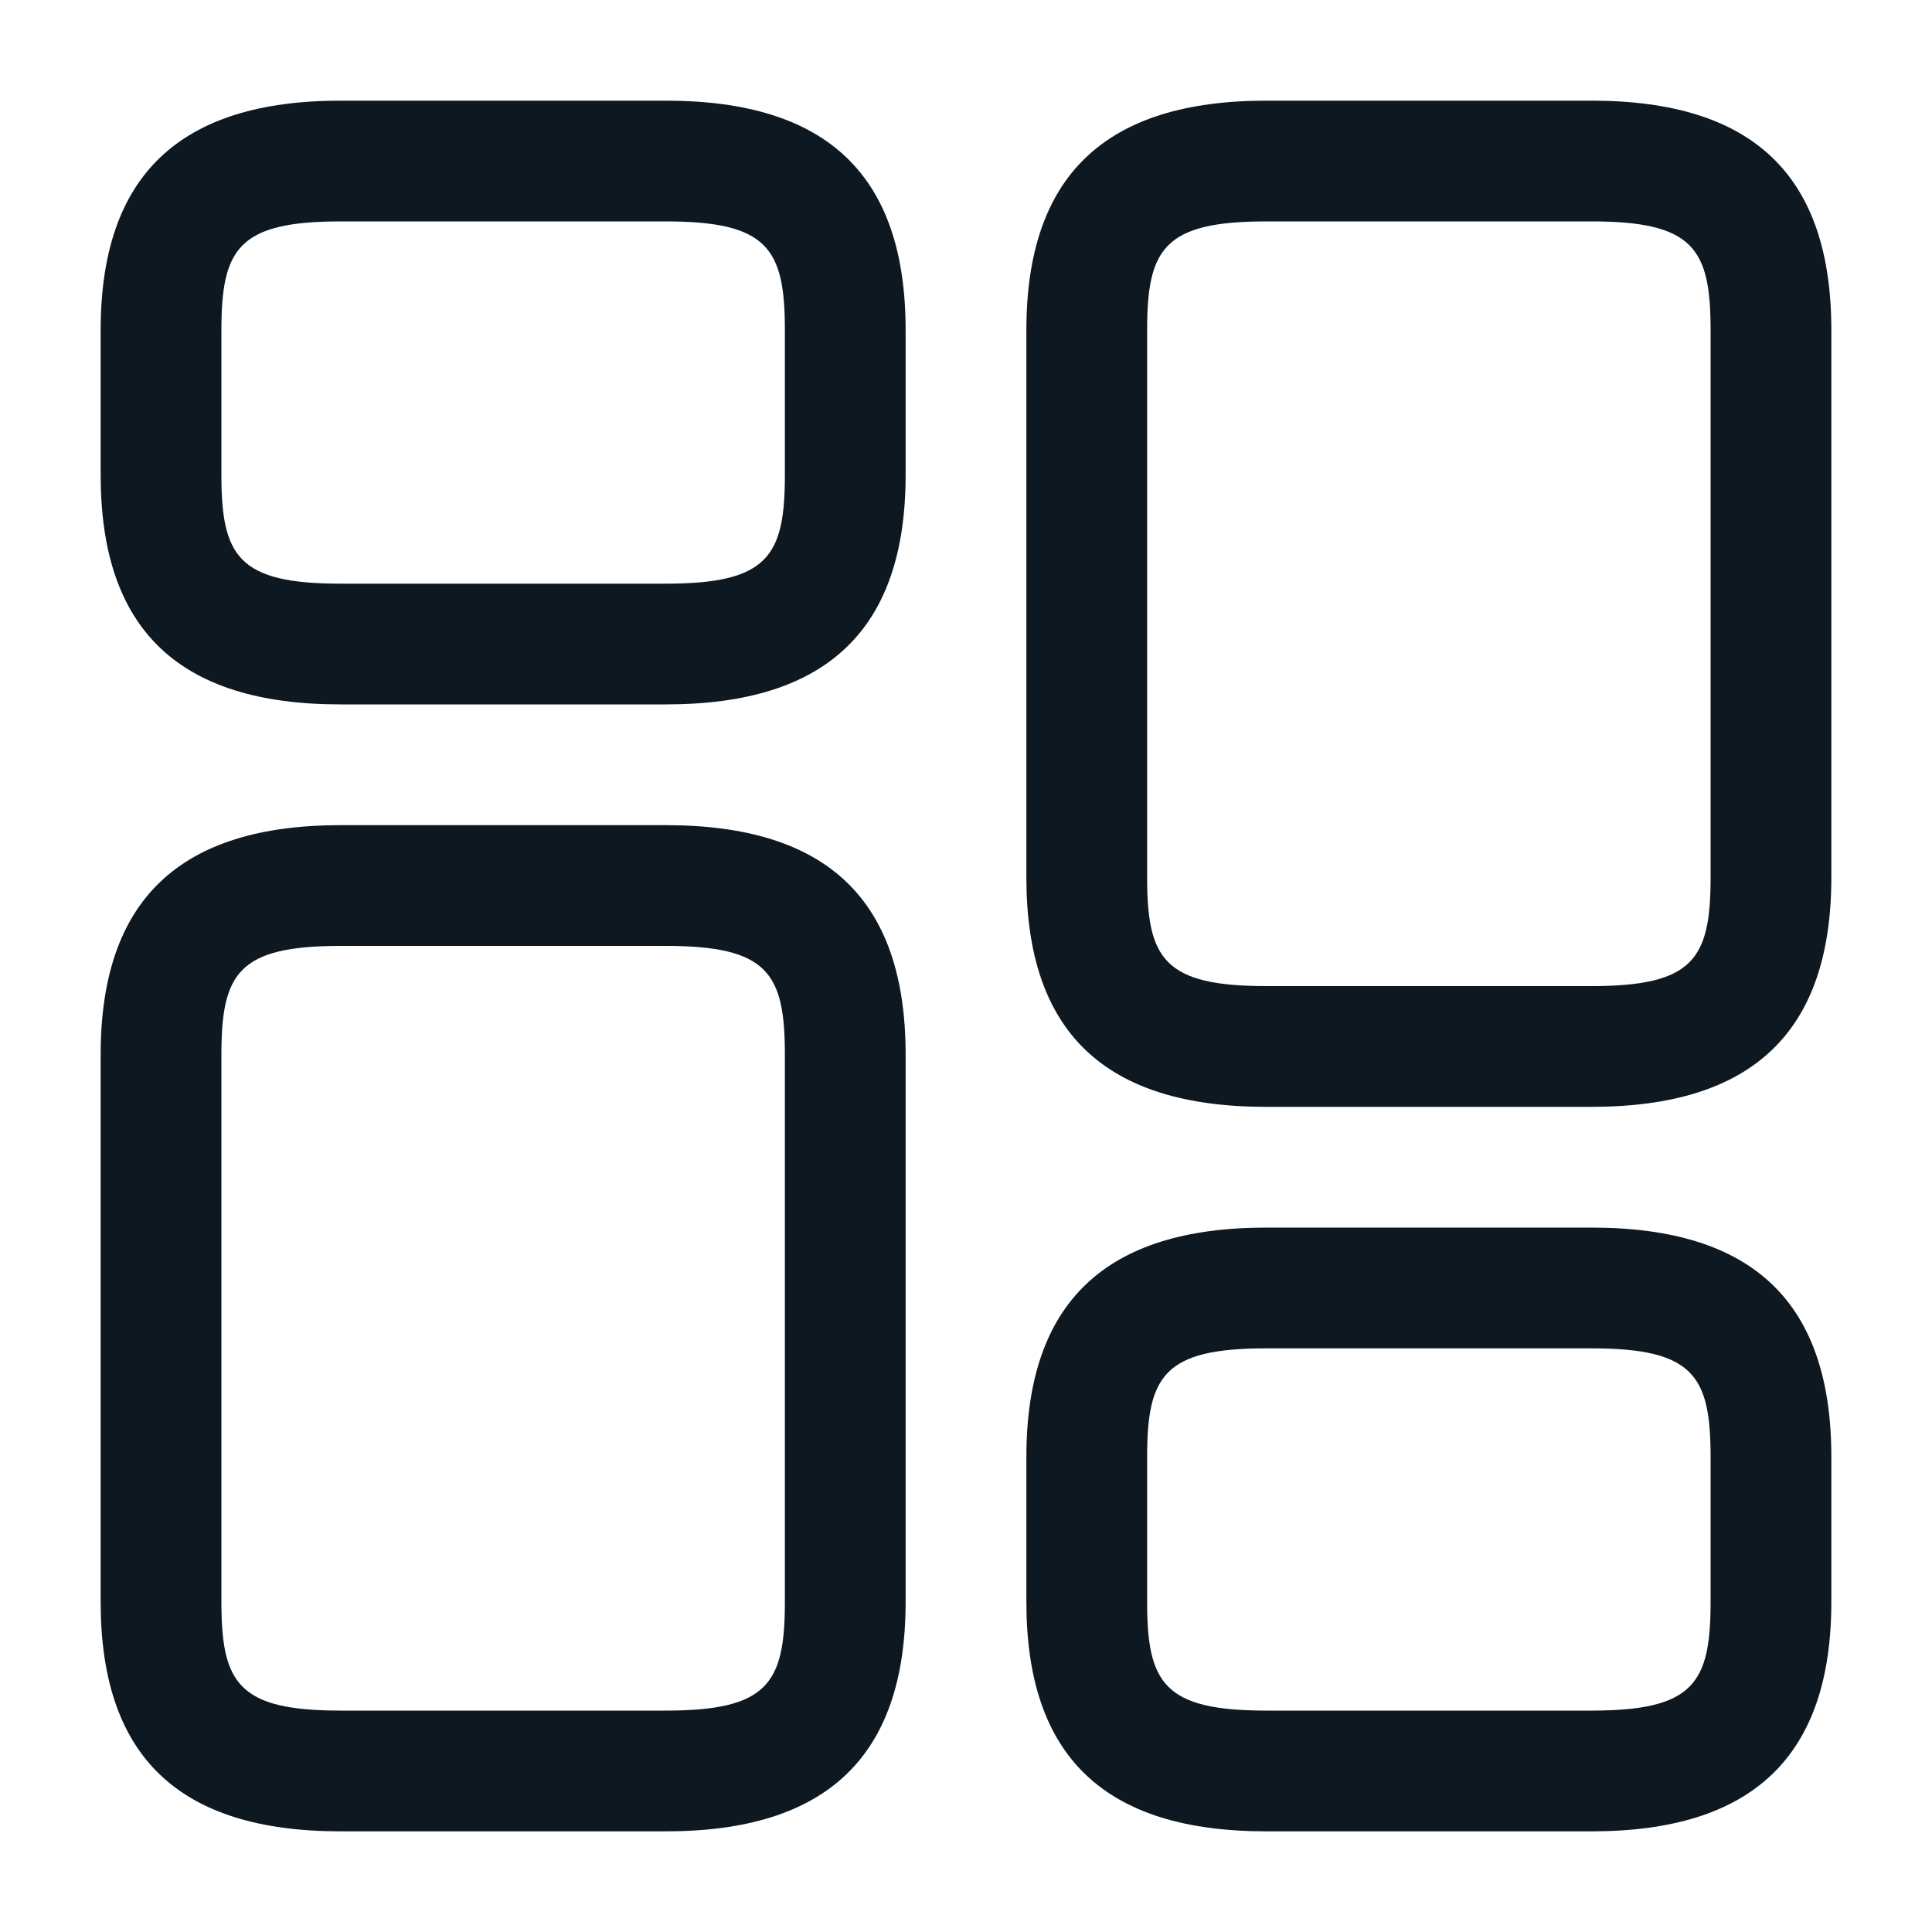 <svg width="20" height="20" viewBox="0 0 20 20" fill="none" xmlns="http://www.w3.org/2000/svg">
<path d="M16.475 11.458H13.108C11.433 11.458 10.625 10.683 10.625 9.083V3.417C10.625 1.817 11.442 1.042 13.108 1.042H16.475C18.15 1.042 18.958 1.817 18.958 3.417V9.083C18.958 10.683 18.142 11.458 16.475 11.458ZM13.108 2.292C12.05 2.292 11.875 2.575 11.875 3.417V9.083C11.875 9.925 12.05 10.208 13.108 10.208H16.475C17.533 10.208 17.708 9.925 17.708 9.083V3.417C17.708 2.575 17.533 2.292 16.475 2.292H13.108Z" fill="#0D1821"/>
<path d="M16.475 18.958H13.108C11.433 18.958 10.625 18.183 10.625 16.583V15.083C10.625 13.483 11.442 12.708 13.108 12.708H16.475C18.15 12.708 18.958 13.483 18.958 15.083V16.583C18.958 18.183 18.142 18.958 16.475 18.958ZM13.108 13.958C12.05 13.958 11.875 14.242 11.875 15.083V16.583C11.875 17.425 12.05 17.708 13.108 17.708H16.475C17.533 17.708 17.708 17.425 17.708 16.583V15.083C17.708 14.242 17.533 13.958 16.475 13.958H13.108Z" fill="#0D1821"/>
<path d="M6.892 18.958H3.525C1.85 18.958 1.042 18.183 1.042 16.583V10.917C1.042 9.317 1.859 8.542 3.525 8.542H6.892C8.567 8.542 9.375 9.317 9.375 10.917V16.583C9.375 18.183 8.559 18.958 6.892 18.958ZM3.525 9.792C2.467 9.792 2.292 10.075 2.292 10.917V16.583C2.292 17.425 2.467 17.708 3.525 17.708H6.892C7.95 17.708 8.125 17.425 8.125 16.583V10.917C8.125 10.075 7.95 9.792 6.892 9.792H3.525Z" fill="#0D1821"/>
<path d="M6.892 7.292H3.525C1.85 7.292 1.042 6.517 1.042 4.917V3.417C1.042 1.817 1.859 1.042 3.525 1.042H6.892C8.567 1.042 9.375 1.817 9.375 3.417V4.917C9.375 6.517 8.559 7.292 6.892 7.292ZM3.525 2.292C2.467 2.292 2.292 2.575 2.292 3.417V4.917C2.292 5.758 2.467 6.042 3.525 6.042H6.892C7.95 6.042 8.125 5.758 8.125 4.917V3.417C8.125 2.575 7.95 2.292 6.892 2.292H3.525Z" fill="#0D1821"/>
</svg>
